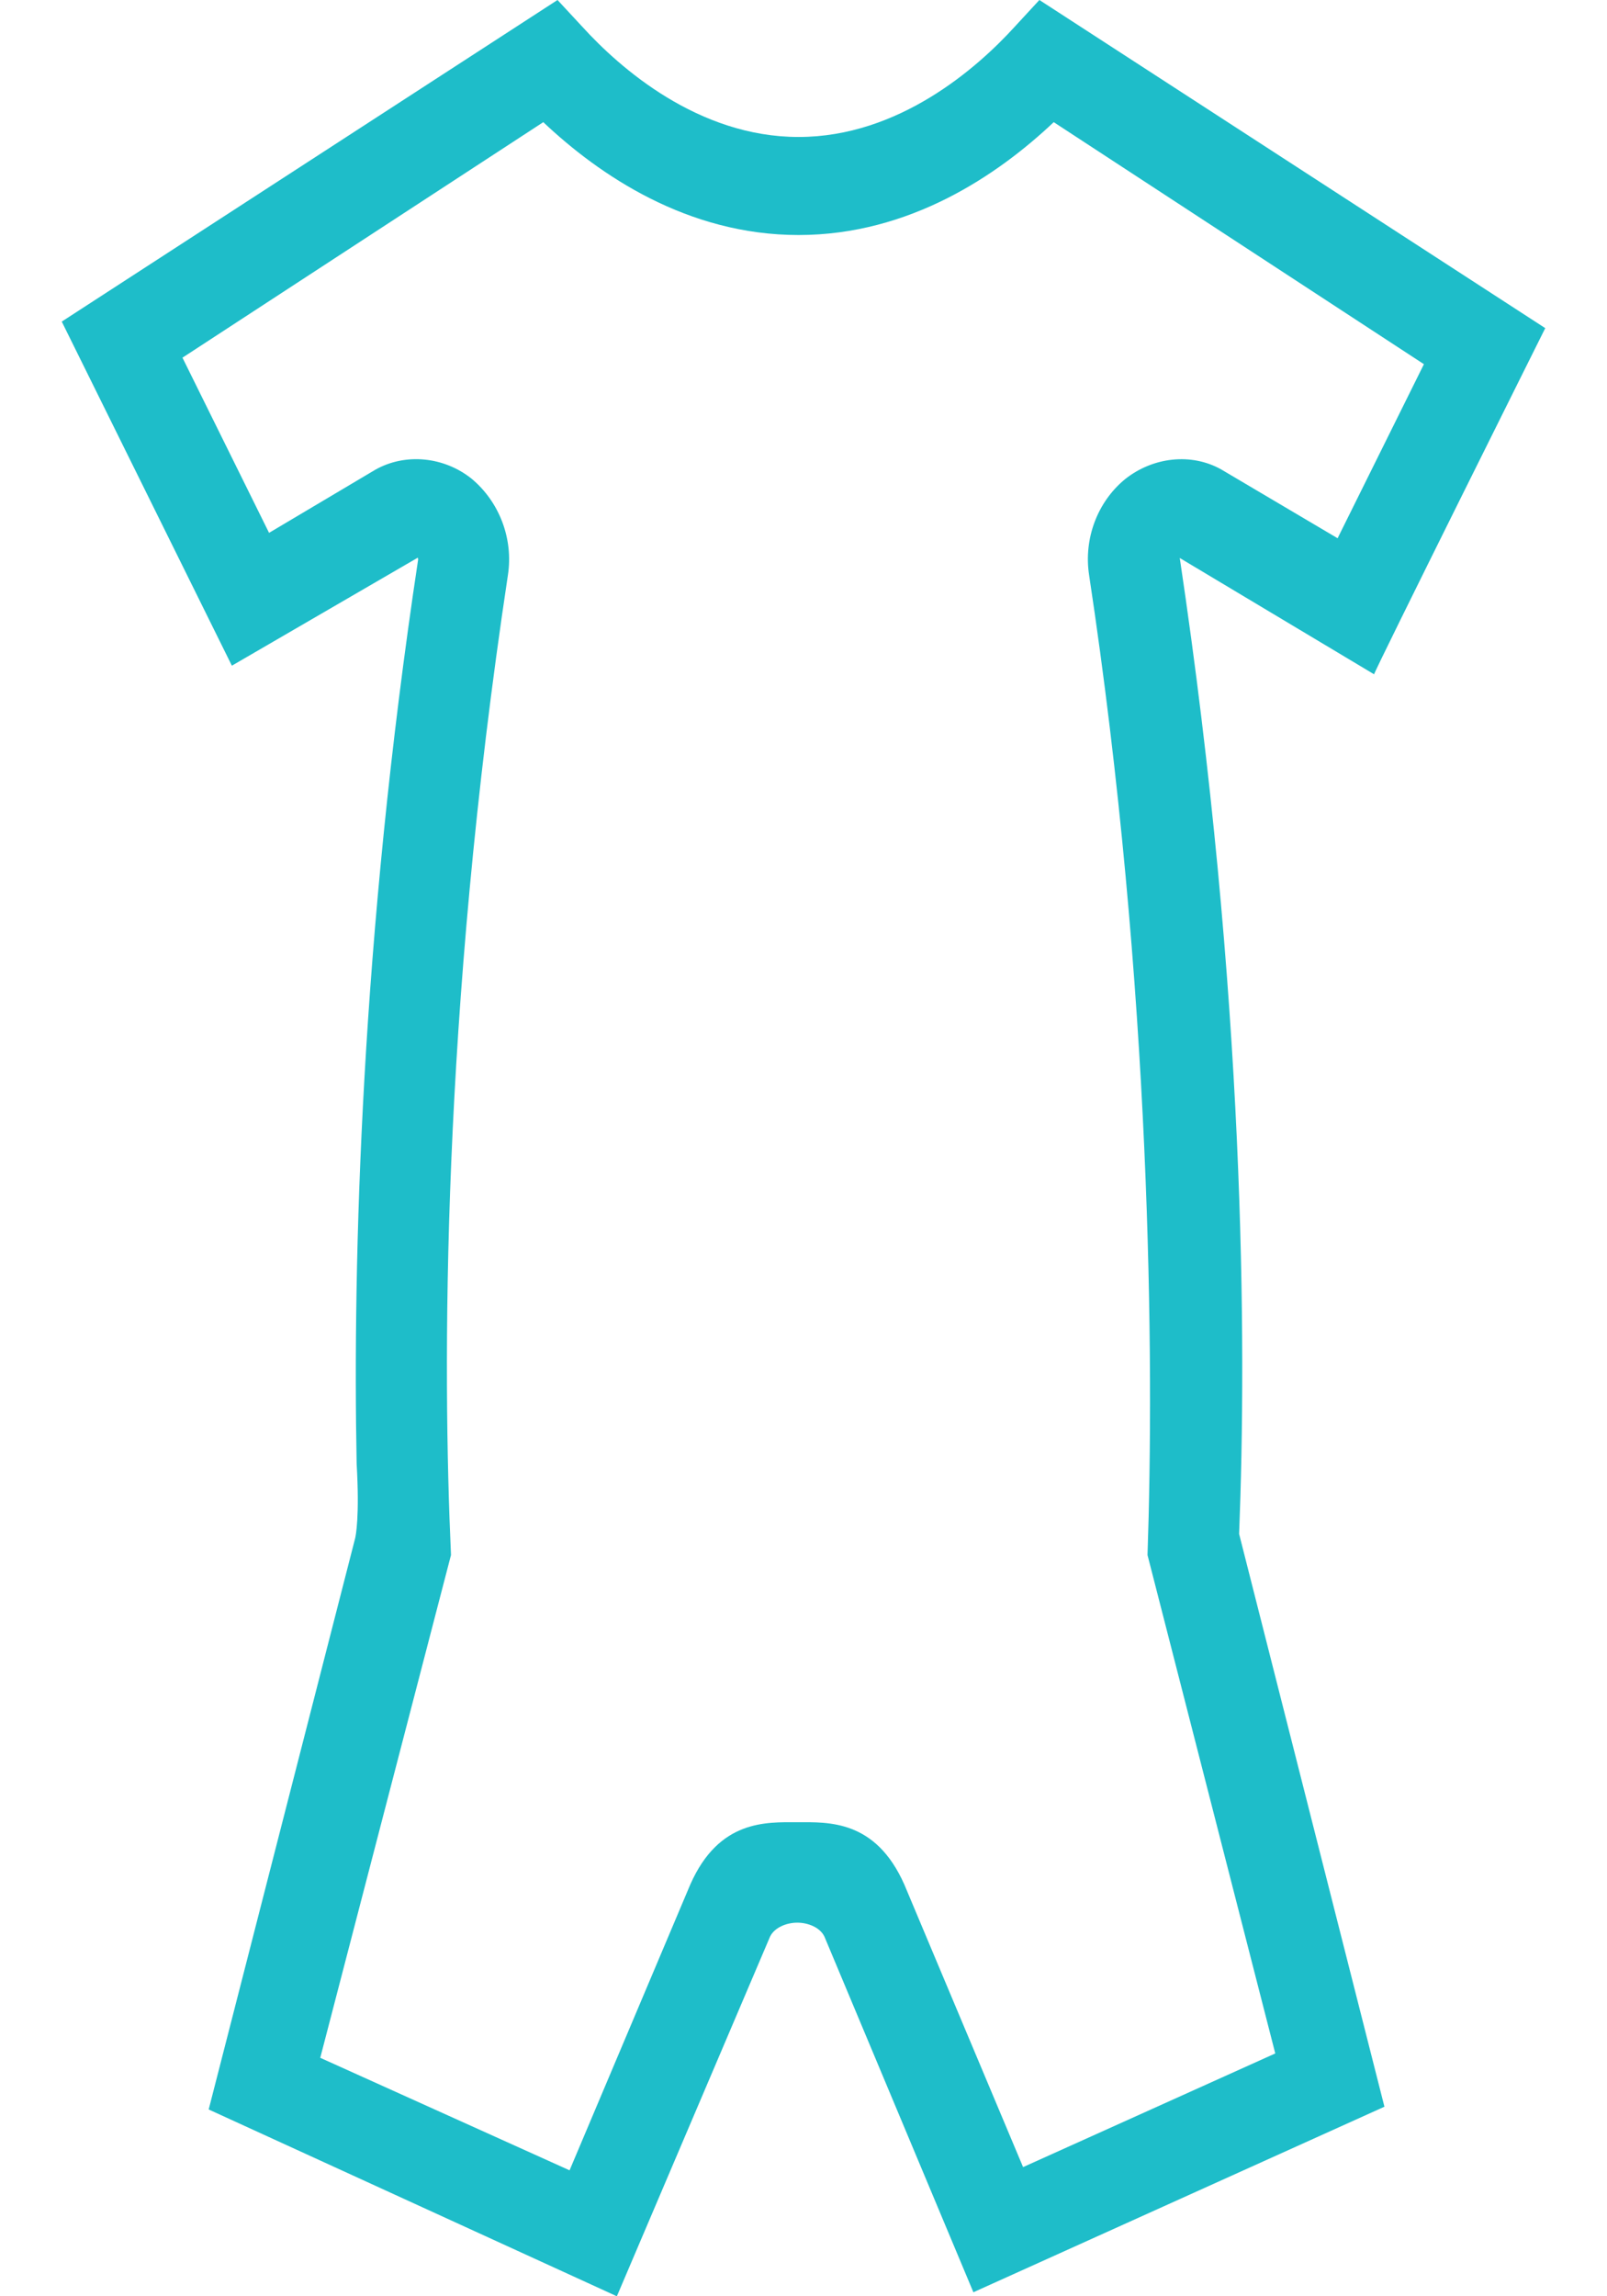 <?xml version="1.0" encoding="UTF-8"?>
<svg width="14px" height="20px" viewBox="0 0 14 20" version="1.1" xmlns="http://www.w3.org/2000/svg" xmlns:xlink="http://www.w3.org/1999/xlink">
    <!-- Generator: Sketch 54.1 (76490) - https://sketchapp.com -->
    <title>Group 3</title>
    <desc>Created with Sketch.</desc>
    <g id="Desktop" stroke="none" stroke-width="1" fill="none" fill-rule="evenodd">
        <g id="FAQs" transform="translate(-809, -4252)" fill="#1EBDC9">
            <g id="Group-3" transform="translate(809, 4252)">
                <path d="M1.818,18.373 L5.374,20 L6.708,16.869 C6.746,16.788 6.852,16.746 6.946,16.746 C7.04,16.746 7.146,16.788 7.183,16.869 L8.48,19.965 L12.061,18.349 L10.795,13.36 C10.861,11.69 10.848,8.679 10.278,4.86 L11.971,5.873 C11.964,5.862 13.462,2.858 13.462,2.858 L9.055,0 L8.839,0.234 C8.513,0.592 7.831,1.193 6.957,1.193 C6.082,1.193 5.4,0.592 5.074,0.234 L4.857,0 L0.538,2.801 L2.02,5.798 L3.64,4.857 L3.643,4.872 C3.144,8.175 3.073,10.981 3.107,12.747 C3.134,13.212 3.099,13.377 3.094,13.398 L1.818,18.373 Z M6.946,15.871 C6.675,15.871 6.264,15.848 6.014,16.413 L4.962,18.903 L2.79,17.923 L3.929,13.544 C3.856,11.936 3.843,8.863 4.425,5.008 C4.473,4.694 4.352,4.372 4.108,4.169 C3.869,3.978 3.533,3.943 3.27,4.091 L2.344,4.641 L1.585,3.106 L1.59,3.115 L4.733,1.064 C5.221,1.525 5.988,2.047 6.957,2.047 C7.925,2.047 8.692,1.525 9.18,1.064 L12.405,3.172 L11.653,4.688 L10.638,4.088 C10.378,3.943 10.045,3.98 9.802,4.173 C9.559,4.372 9.44,4.694 9.488,5.008 C10.033,8.611 10.055,11.861 9.997,13.544 L11.11,17.885 L8.913,18.875 L7.878,16.413 C7.627,15.848 7.217,15.871 6.946,15.871 L6.946,15.871 Z" id="Fill-1"></path>
            </g>
        </g>
    </g>
</svg>